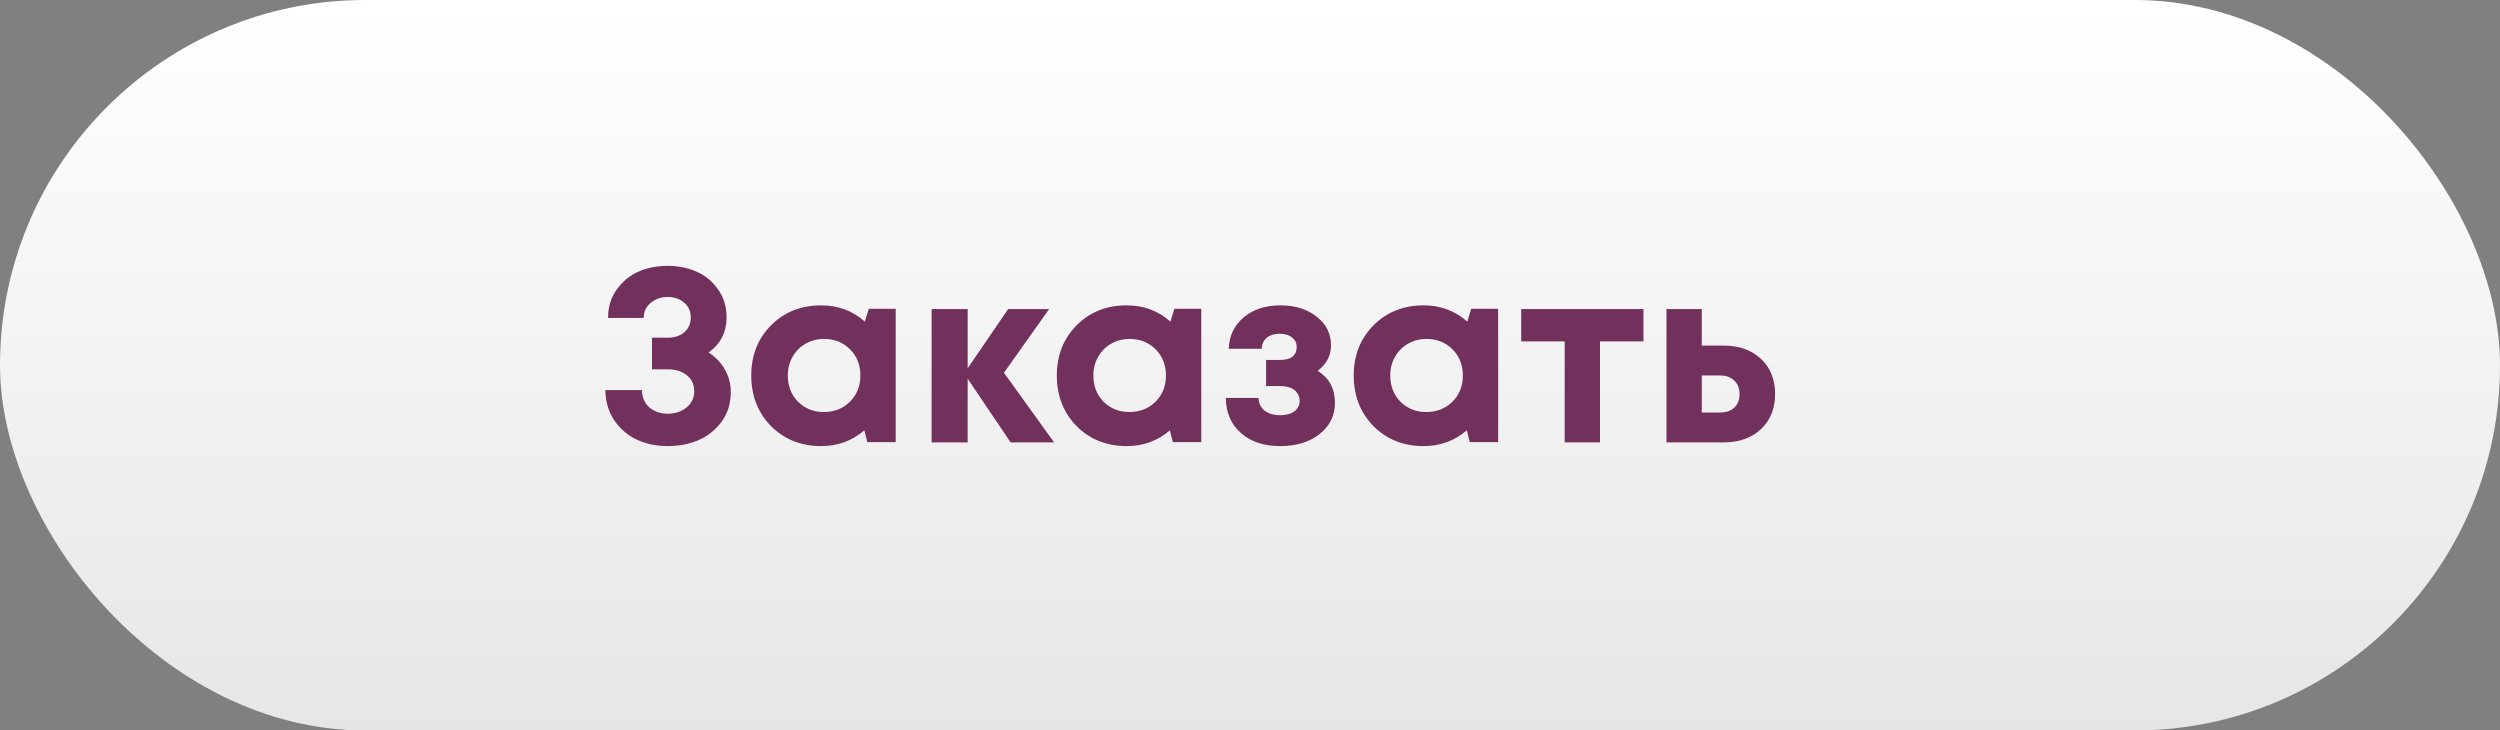 <?xml version="1.0" encoding="UTF-8"?> <svg xmlns="http://www.w3.org/2000/svg" width="243" height="71" viewBox="0 0 243 71" fill="none"><rect x="0" y="0" width="243" height="71" fill="#808080" stroke="none"/> <rect width="243" height="71" rx="35.5" fill="url(#paint0_linear)"></rect> <path d="M68.872 34.264C69.56 34.696 70.088 35.248 70.456 35.92C70.84 36.592 71.032 37.32 71.032 38.104C71.032 39.208 70.736 40.168 70.144 40.984C69.552 41.784 68.8 42.384 67.888 42.784C66.976 43.168 65.976 43.36 64.888 43.36C63.832 43.36 62.856 43.16 61.96 42.76C61.064 42.36 60.32 41.736 59.728 40.888C59.152 40.04 58.856 39.048 58.84 37.912H62.392C62.408 38.632 62.656 39.2 63.136 39.616C63.632 40.016 64.216 40.216 64.888 40.216C65.608 40.216 66.216 40.016 66.712 39.616C67.224 39.216 67.48 38.68 67.48 38.008C67.48 37.368 67.24 36.856 66.76 36.472C66.296 36.088 65.68 35.896 64.912 35.896H63.376V32.824H64.912C65.568 32.824 66.104 32.648 66.52 32.296C66.936 31.928 67.144 31.456 67.144 30.88C67.144 30.256 66.928 29.768 66.496 29.416C66.064 29.048 65.528 28.864 64.888 28.864C64.28 28.864 63.744 29.048 63.28 29.416C62.816 29.784 62.576 30.28 62.56 30.904H59.104C59.104 29.848 59.384 28.928 59.944 28.144C60.52 27.344 61.232 26.76 62.08 26.392C62.944 26.024 63.88 25.84 64.888 25.84C65.896 25.84 66.824 26.024 67.672 26.392C68.536 26.76 69.24 27.336 69.784 28.12C70.344 28.888 70.624 29.792 70.624 30.832C70.624 32.288 70.04 33.432 68.872 34.264ZM84.447 30.016H87.062V42.976H84.302L84.014 41.824C82.831 42.848 81.43 43.36 79.814 43.36C77.862 43.36 76.239 42.712 74.942 41.416C73.662 40.104 73.022 38.464 73.022 36.496C73.022 34.544 73.662 32.92 74.942 31.624C76.239 30.328 77.862 29.68 79.814 29.68C81.463 29.68 82.879 30.208 84.062 31.264L84.447 30.016ZM77.558 39.04C78.231 39.712 79.07 40.048 80.079 40.048C81.103 40.048 81.951 39.712 82.623 39.04C83.294 38.368 83.63 37.52 83.63 36.496C83.63 35.472 83.294 34.624 82.623 33.952C81.951 33.28 81.111 32.944 80.103 32.944C79.43 32.944 78.823 33.104 78.278 33.424C77.751 33.728 77.335 34.152 77.031 34.696C76.727 35.224 76.575 35.824 76.575 36.496C76.575 37.52 76.903 38.368 77.558 39.04ZM102.457 43H98.233L94.057 36.808V43H90.553V30.04H94.057V35.8L97.993 30.04H101.977L97.585 36.232L102.457 43ZM114.147 30.016H116.763V42.976H114.003L113.715 41.824C112.531 42.848 111.131 43.36 109.515 43.36C107.563 43.36 105.939 42.712 104.643 41.416C103.363 40.104 102.723 38.464 102.723 36.496C102.723 34.544 103.363 32.92 104.643 31.624C105.939 30.328 107.563 29.68 109.515 29.68C111.163 29.68 112.579 30.208 113.763 31.264L114.147 30.016ZM107.259 39.04C107.931 39.712 108.771 40.048 109.779 40.048C110.803 40.048 111.651 39.712 112.323 39.04C112.995 38.368 113.331 37.52 113.331 36.496C113.331 35.472 112.995 34.624 112.323 33.952C111.651 33.28 110.811 32.944 109.803 32.944C109.131 32.944 108.523 33.104 107.979 33.424C107.451 33.728 107.035 34.152 106.731 34.696C106.427 35.224 106.275 35.824 106.275 36.496C106.275 37.52 106.603 38.368 107.259 39.04ZM128.078 36.04C129.198 36.744 129.758 37.784 129.758 39.16C129.758 40.392 129.262 41.4 128.27 42.184C127.278 42.968 126.006 43.36 124.454 43.36C122.854 43.36 121.574 42.936 120.614 42.088C119.654 41.24 119.166 40.104 119.15 38.68H122.318C122.334 38.888 122.374 39.088 122.438 39.28C122.518 39.456 122.614 39.608 122.726 39.736C122.854 39.864 122.998 39.976 123.158 40.072C123.334 40.168 123.526 40.24 123.734 40.288C123.958 40.336 124.198 40.36 124.454 40.36C125.03 40.36 125.486 40.232 125.822 39.976C126.158 39.72 126.326 39.376 126.326 38.944C126.326 38.656 126.246 38.408 126.086 38.2C125.942 37.976 125.726 37.808 125.438 37.696C125.166 37.584 124.838 37.528 124.454 37.528H123.062V34.984H124.454C124.966 34.984 125.358 34.88 125.63 34.672C125.902 34.448 126.038 34.136 126.038 33.736C126.038 33.336 125.886 33.024 125.582 32.8C125.294 32.56 124.894 32.44 124.382 32.44C123.87 32.44 123.454 32.568 123.134 32.824C122.83 33.08 122.662 33.44 122.63 33.904H119.438C119.47 32.656 119.95 31.64 120.878 30.856C121.806 30.072 122.998 29.68 124.454 29.68C125.894 29.68 127.07 30.048 127.982 30.784C128.91 31.504 129.374 32.432 129.374 33.568C129.374 34.56 128.942 35.384 128.078 36.04ZM143.005 30.016H145.621V42.976H142.861L142.573 41.824C141.389 42.848 139.989 43.36 138.373 43.36C136.421 43.36 134.797 42.712 133.501 41.416C132.221 40.104 131.581 38.464 131.581 36.496C131.581 34.544 132.221 32.92 133.501 31.624C134.797 30.328 136.421 29.68 138.373 29.68C140.021 29.68 141.437 30.208 142.621 31.264L143.005 30.016ZM136.117 39.04C136.789 39.712 137.629 40.048 138.637 40.048C139.661 40.048 140.509 39.712 141.181 39.04C141.853 38.368 142.189 37.52 142.189 36.496C142.189 35.472 141.853 34.624 141.181 33.952C140.509 33.28 139.669 32.944 138.661 32.944C137.989 32.944 137.381 33.104 136.837 33.424C136.309 33.728 135.893 34.152 135.589 34.696C135.285 35.224 135.133 35.824 135.133 36.496C135.133 37.52 135.461 38.368 136.117 39.04ZM159.743 30.04V33.184H155.519V43H152.087V33.184H147.863V30.04H159.743ZM167.549 33.592C169.053 33.592 170.261 34.024 171.173 34.888C172.085 35.752 172.541 36.888 172.541 38.296C172.541 39.704 172.085 40.84 171.173 41.704C170.261 42.568 169.053 43 167.549 43H161.981V30.04H165.413V33.592H167.549ZM167.189 40.096C167.781 40.096 168.245 39.936 168.581 39.616C168.917 39.296 169.085 38.864 169.085 38.32C169.085 37.76 168.917 37.32 168.581 37C168.245 36.664 167.781 36.496 167.189 36.496H165.413V40.096H167.189Z" fill="#72305C"></path> <defs> <linearGradient id="paint0_linear" x1="121.5" y1="0" x2="121.5" y2="71" gradientUnits="userSpaceOnUse"> <stop stop-color="white"></stop> <stop offset="1" stop-color="#E6E6E6"></stop> </linearGradient> </defs> </svg> 